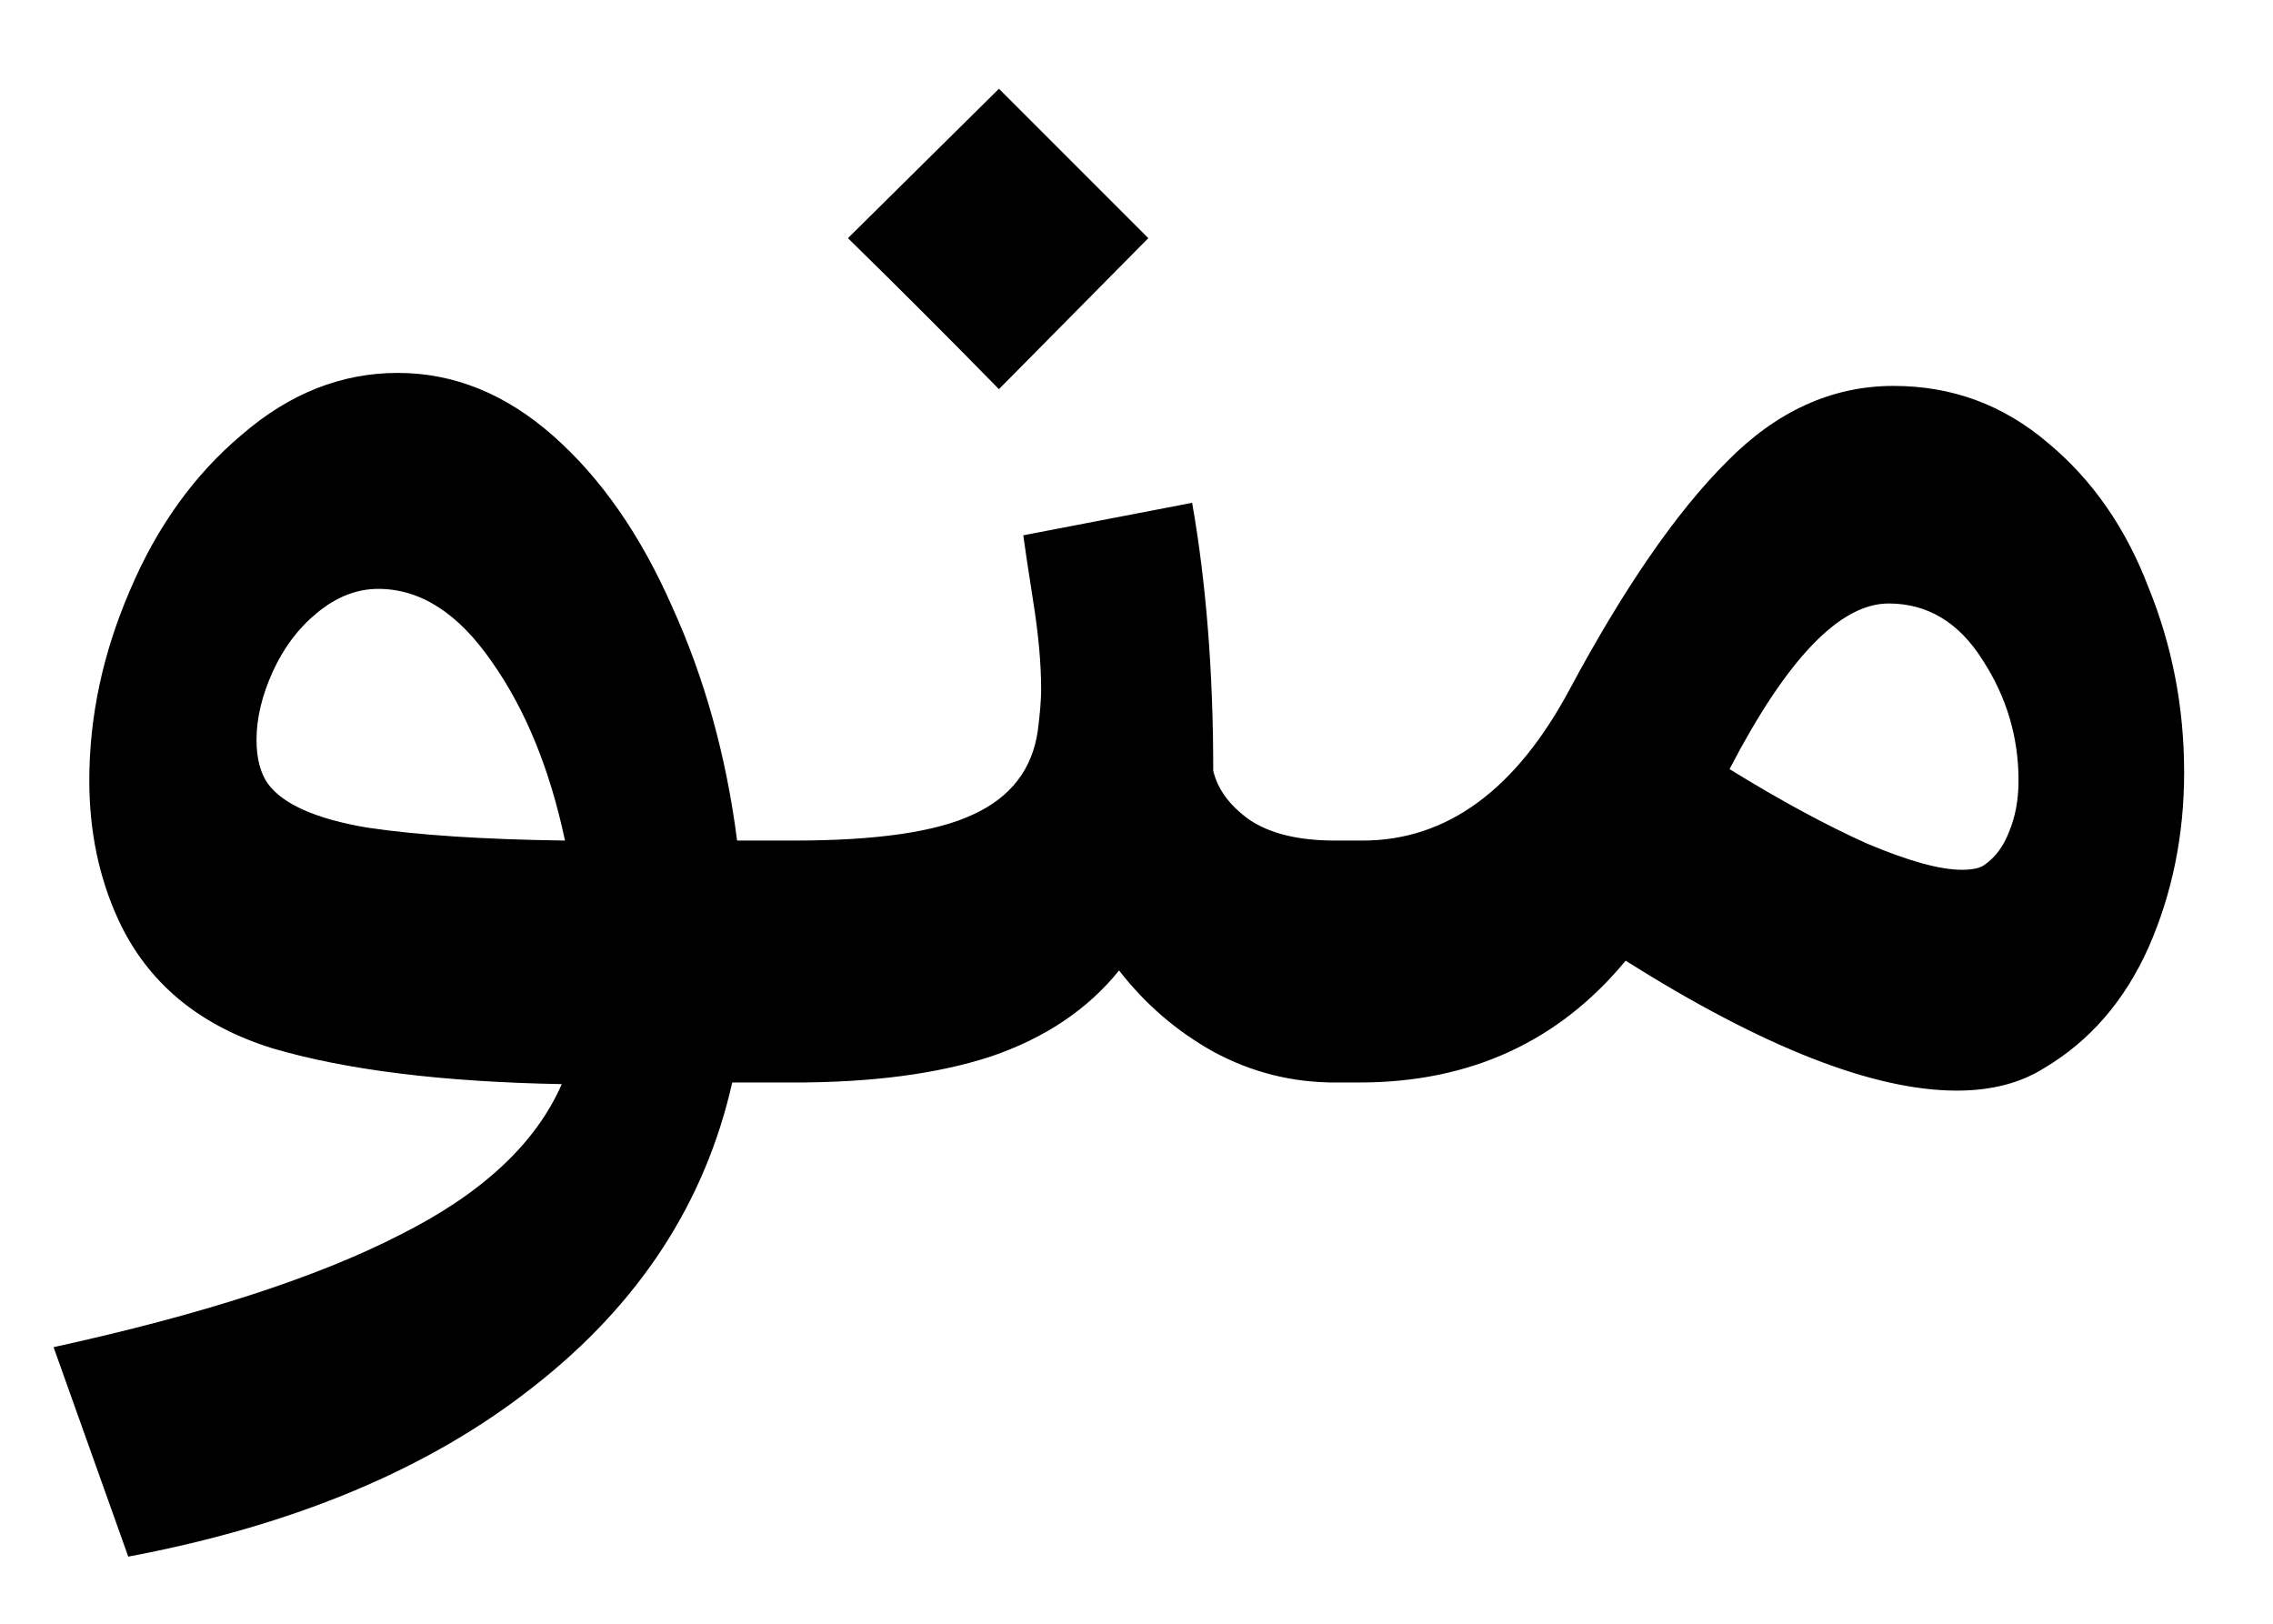 <svg xmlns="http://www.w3.org/2000/svg" width="21" height="15" viewBox="0 0 21 15" fill="none"><path d="M0.495 12.445C1.865 12.145 2.93 11.8 3.69 11.41C4.45 11.03 4.95 10.565 5.19 10.015C4.09 9.995 3.2 9.885 2.52 9.685C1.84 9.475 1.365 9.08 1.095 8.5C0.915 8.11 0.825 7.68 0.825 7.21C0.825 6.62 0.95 6.035 1.2 5.455C1.45 4.865 1.795 4.385 2.235 4.015C2.675 3.635 3.155 3.445 3.675 3.445C4.195 3.445 4.675 3.64 5.115 4.03C5.555 4.42 5.92 4.945 6.21 5.605C6.51 6.265 6.71 6.985 6.81 7.765H7.44L7.56 8.89L7.44 10H6.765C6.515 11.11 5.905 12.045 4.935 12.805C3.975 13.565 2.725 14.09 1.185 14.38L0.495 12.445ZM2.475 7.24C2.615 7.43 2.92 7.565 3.39 7.645C3.86 7.715 4.47 7.755 5.22 7.765C5.08 7.105 4.855 6.555 4.545 6.115C4.235 5.665 3.885 5.44 3.495 5.44C3.295 5.44 3.105 5.515 2.925 5.665C2.755 5.805 2.62 5.985 2.52 6.205C2.42 6.425 2.37 6.635 2.37 6.835C2.37 7.005 2.405 7.14 2.475 7.24ZM7.249 7.765H7.339C8.099 7.765 8.649 7.685 8.989 7.525C9.339 7.365 9.539 7.105 9.589 6.745C9.609 6.585 9.619 6.46 9.619 6.37C9.619 6.13 9.594 5.855 9.544 5.545C9.494 5.225 9.464 5.025 9.454 4.945L11.014 4.645C11.144 5.385 11.209 6.21 11.209 7.12C11.249 7.29 11.359 7.44 11.539 7.57C11.729 7.7 11.994 7.765 12.334 7.765H12.424L12.544 8.89L12.424 10H12.334C11.934 10 11.559 9.905 11.209 9.715C10.869 9.525 10.579 9.275 10.339 8.965C10.049 9.325 9.654 9.59 9.154 9.76C8.664 9.92 8.059 10 7.339 10H7.249V7.765ZM9.229 0.82L10.609 2.2L9.229 3.595C8.769 3.125 8.304 2.66 7.834 2.2L9.229 0.82ZM12.319 7.765H12.589C13.369 7.765 14.009 7.295 14.509 6.355C15.009 5.425 15.489 4.73 15.949 4.27C16.409 3.8 16.924 3.565 17.494 3.565C18.034 3.565 18.509 3.74 18.919 4.09C19.329 4.43 19.639 4.875 19.849 5.425C20.069 5.965 20.179 6.535 20.179 7.135C20.179 7.715 20.069 8.255 19.849 8.755C19.629 9.245 19.309 9.615 18.889 9.865C18.669 10.005 18.399 10.075 18.079 10.075C17.309 10.075 16.289 9.675 15.019 8.875C14.399 9.625 13.579 10 12.559 10H12.274L12.319 7.765ZM15.979 7.105C16.449 7.395 16.874 7.625 17.254 7.795C17.634 7.955 17.924 8.035 18.124 8.035C18.224 8.035 18.294 8.02 18.334 7.99C18.434 7.92 18.509 7.82 18.559 7.69C18.619 7.55 18.649 7.39 18.649 7.21C18.649 6.81 18.539 6.44 18.319 6.1C18.099 5.75 17.809 5.575 17.449 5.575C16.999 5.575 16.509 6.085 15.979 7.105Z" fill="black"></path></svg>